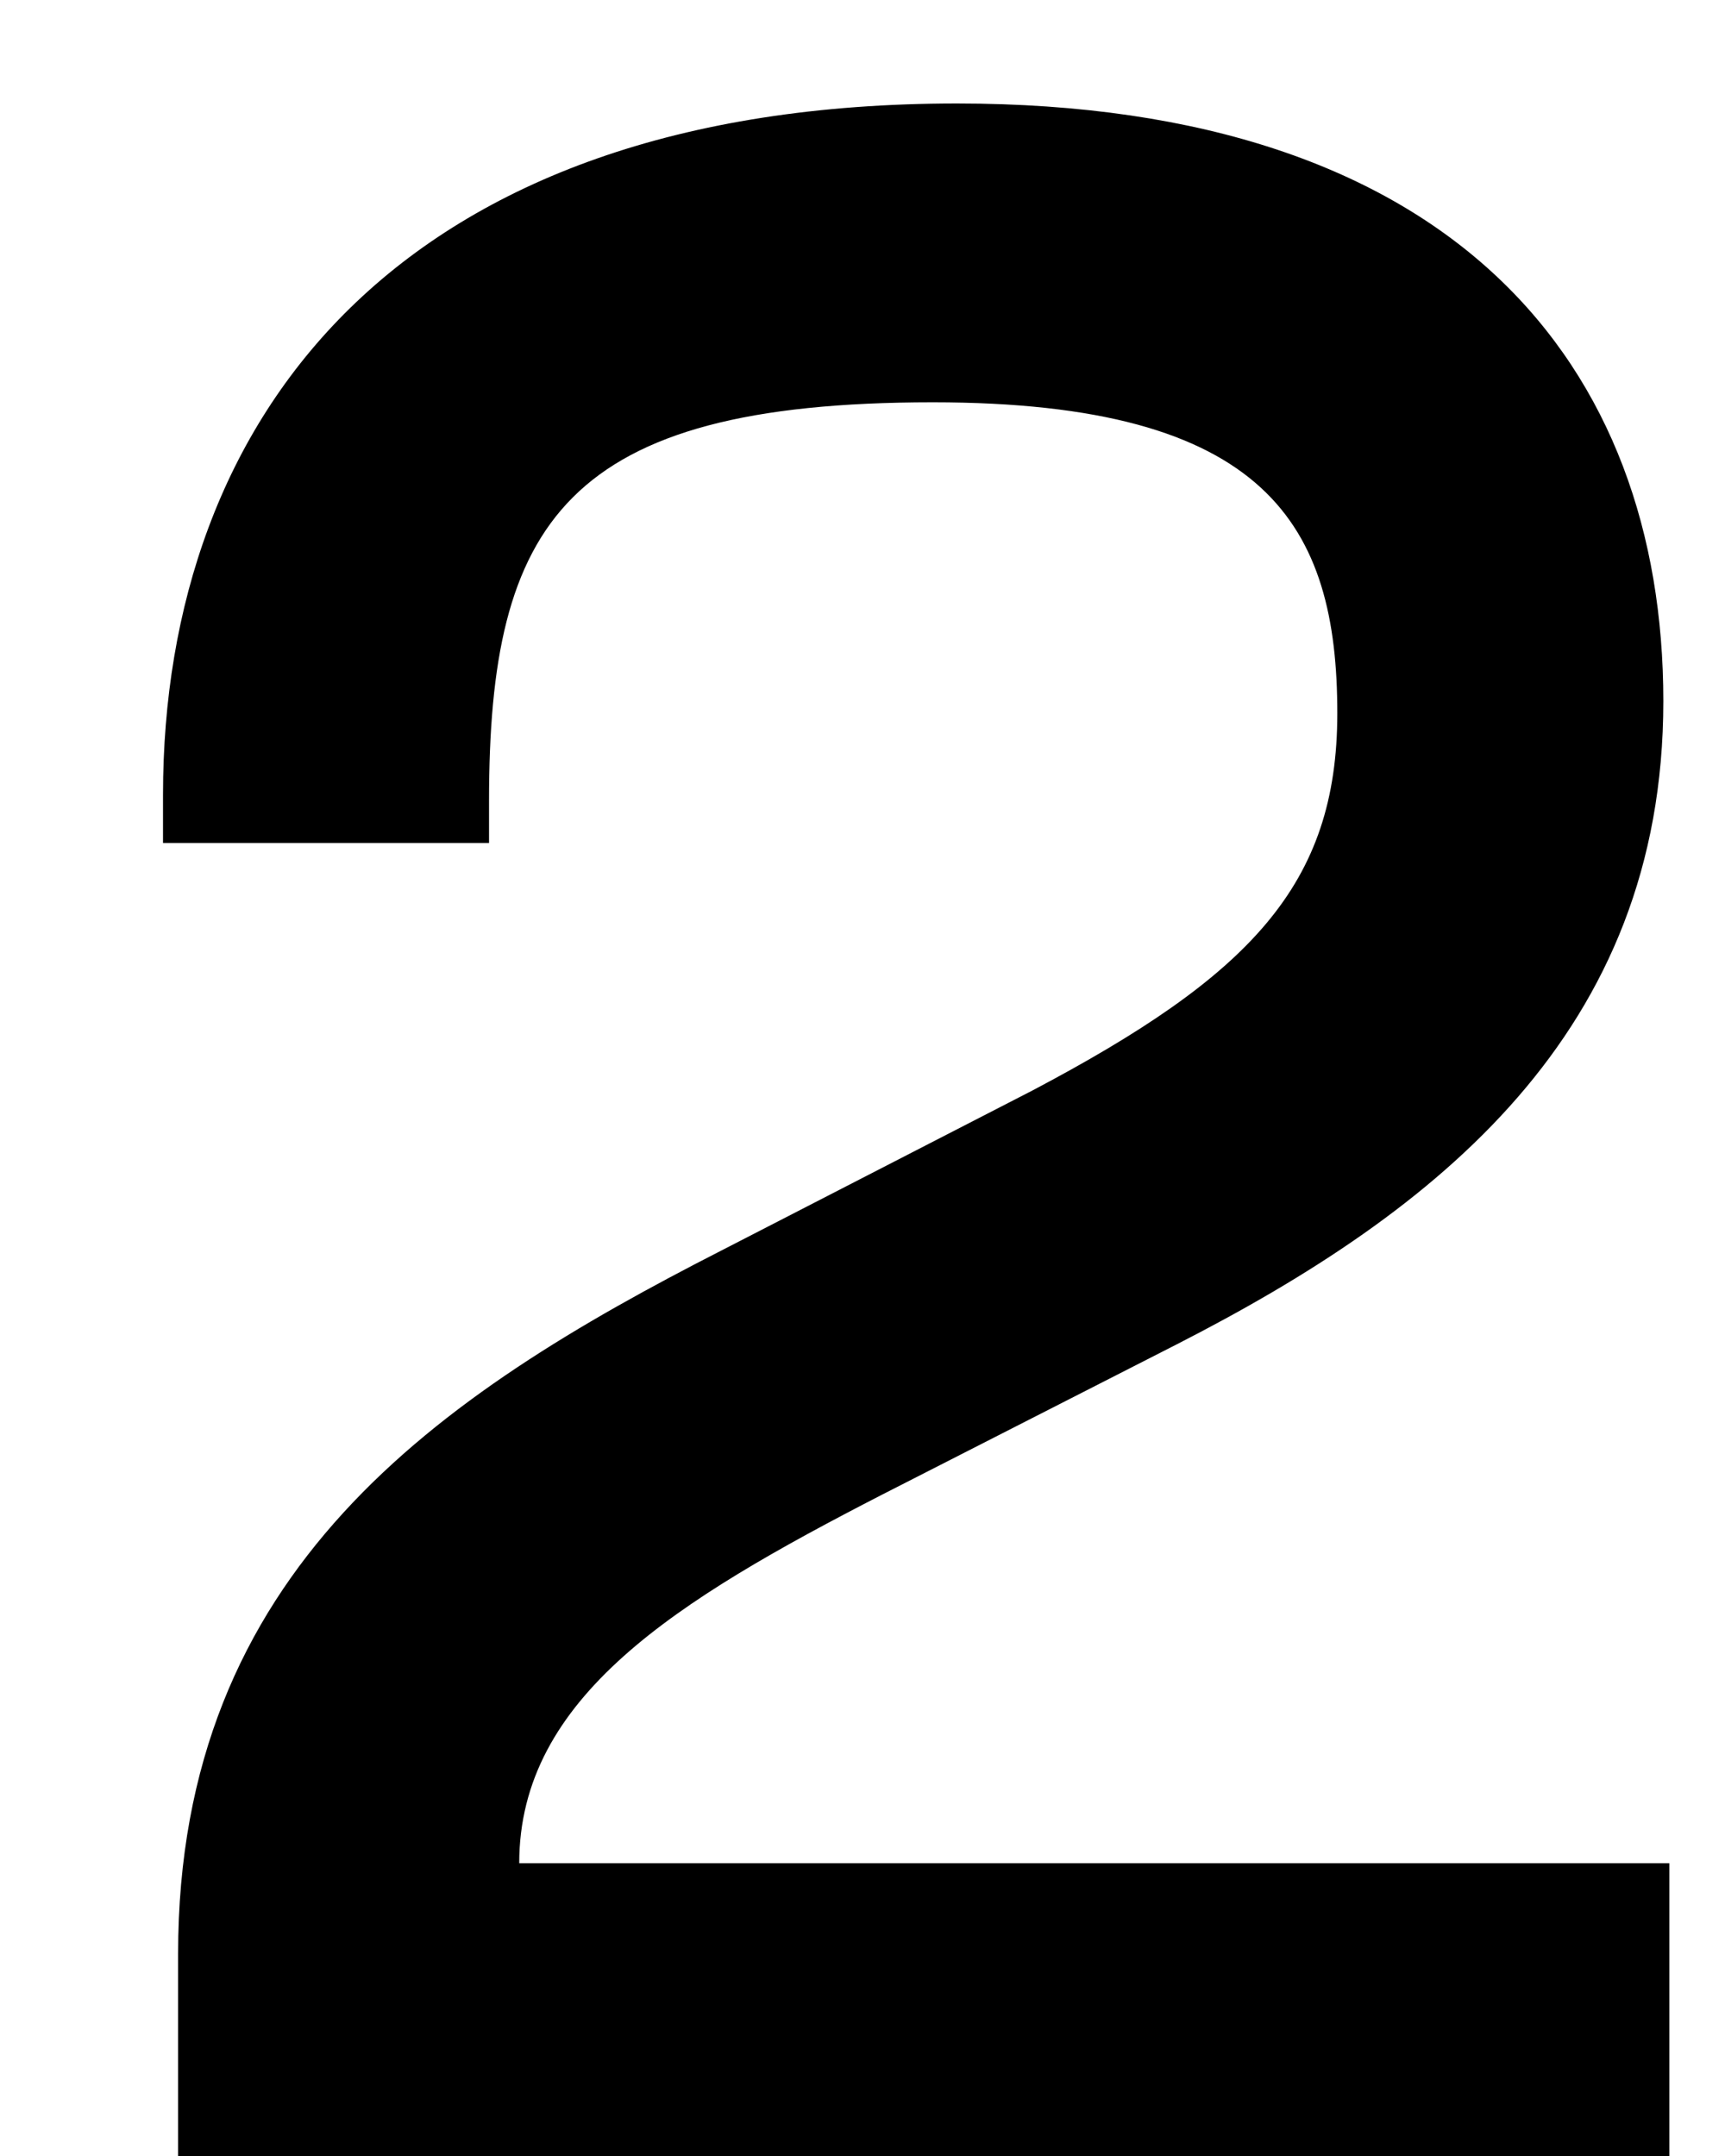 <svg width="8" height="10" viewBox="0 0 8 10" fill="none" xmlns="http://www.w3.org/2000/svg">
<path d="M7.742 10H0.826V9.062C0.826 7.284 2.03 6.472 3.346 5.8L4.788 5.058C5.796 4.526 6.202 4.106 6.202 3.308C6.202 2.44 5.88 1.866 4.326 1.866C2.618 1.866 2.268 2.426 2.268 3.714V3.91H0.756V3.686C0.756 1.936 1.848 0.48 4.438 0.48C6.748 0.48 7.714 1.698 7.714 3.252C7.714 4.792 6.664 5.618 5.46 6.234L4.088 6.934C3.136 7.424 2.408 7.872 2.408 8.642H7.742V10Z" fill="black"/>
</svg>
